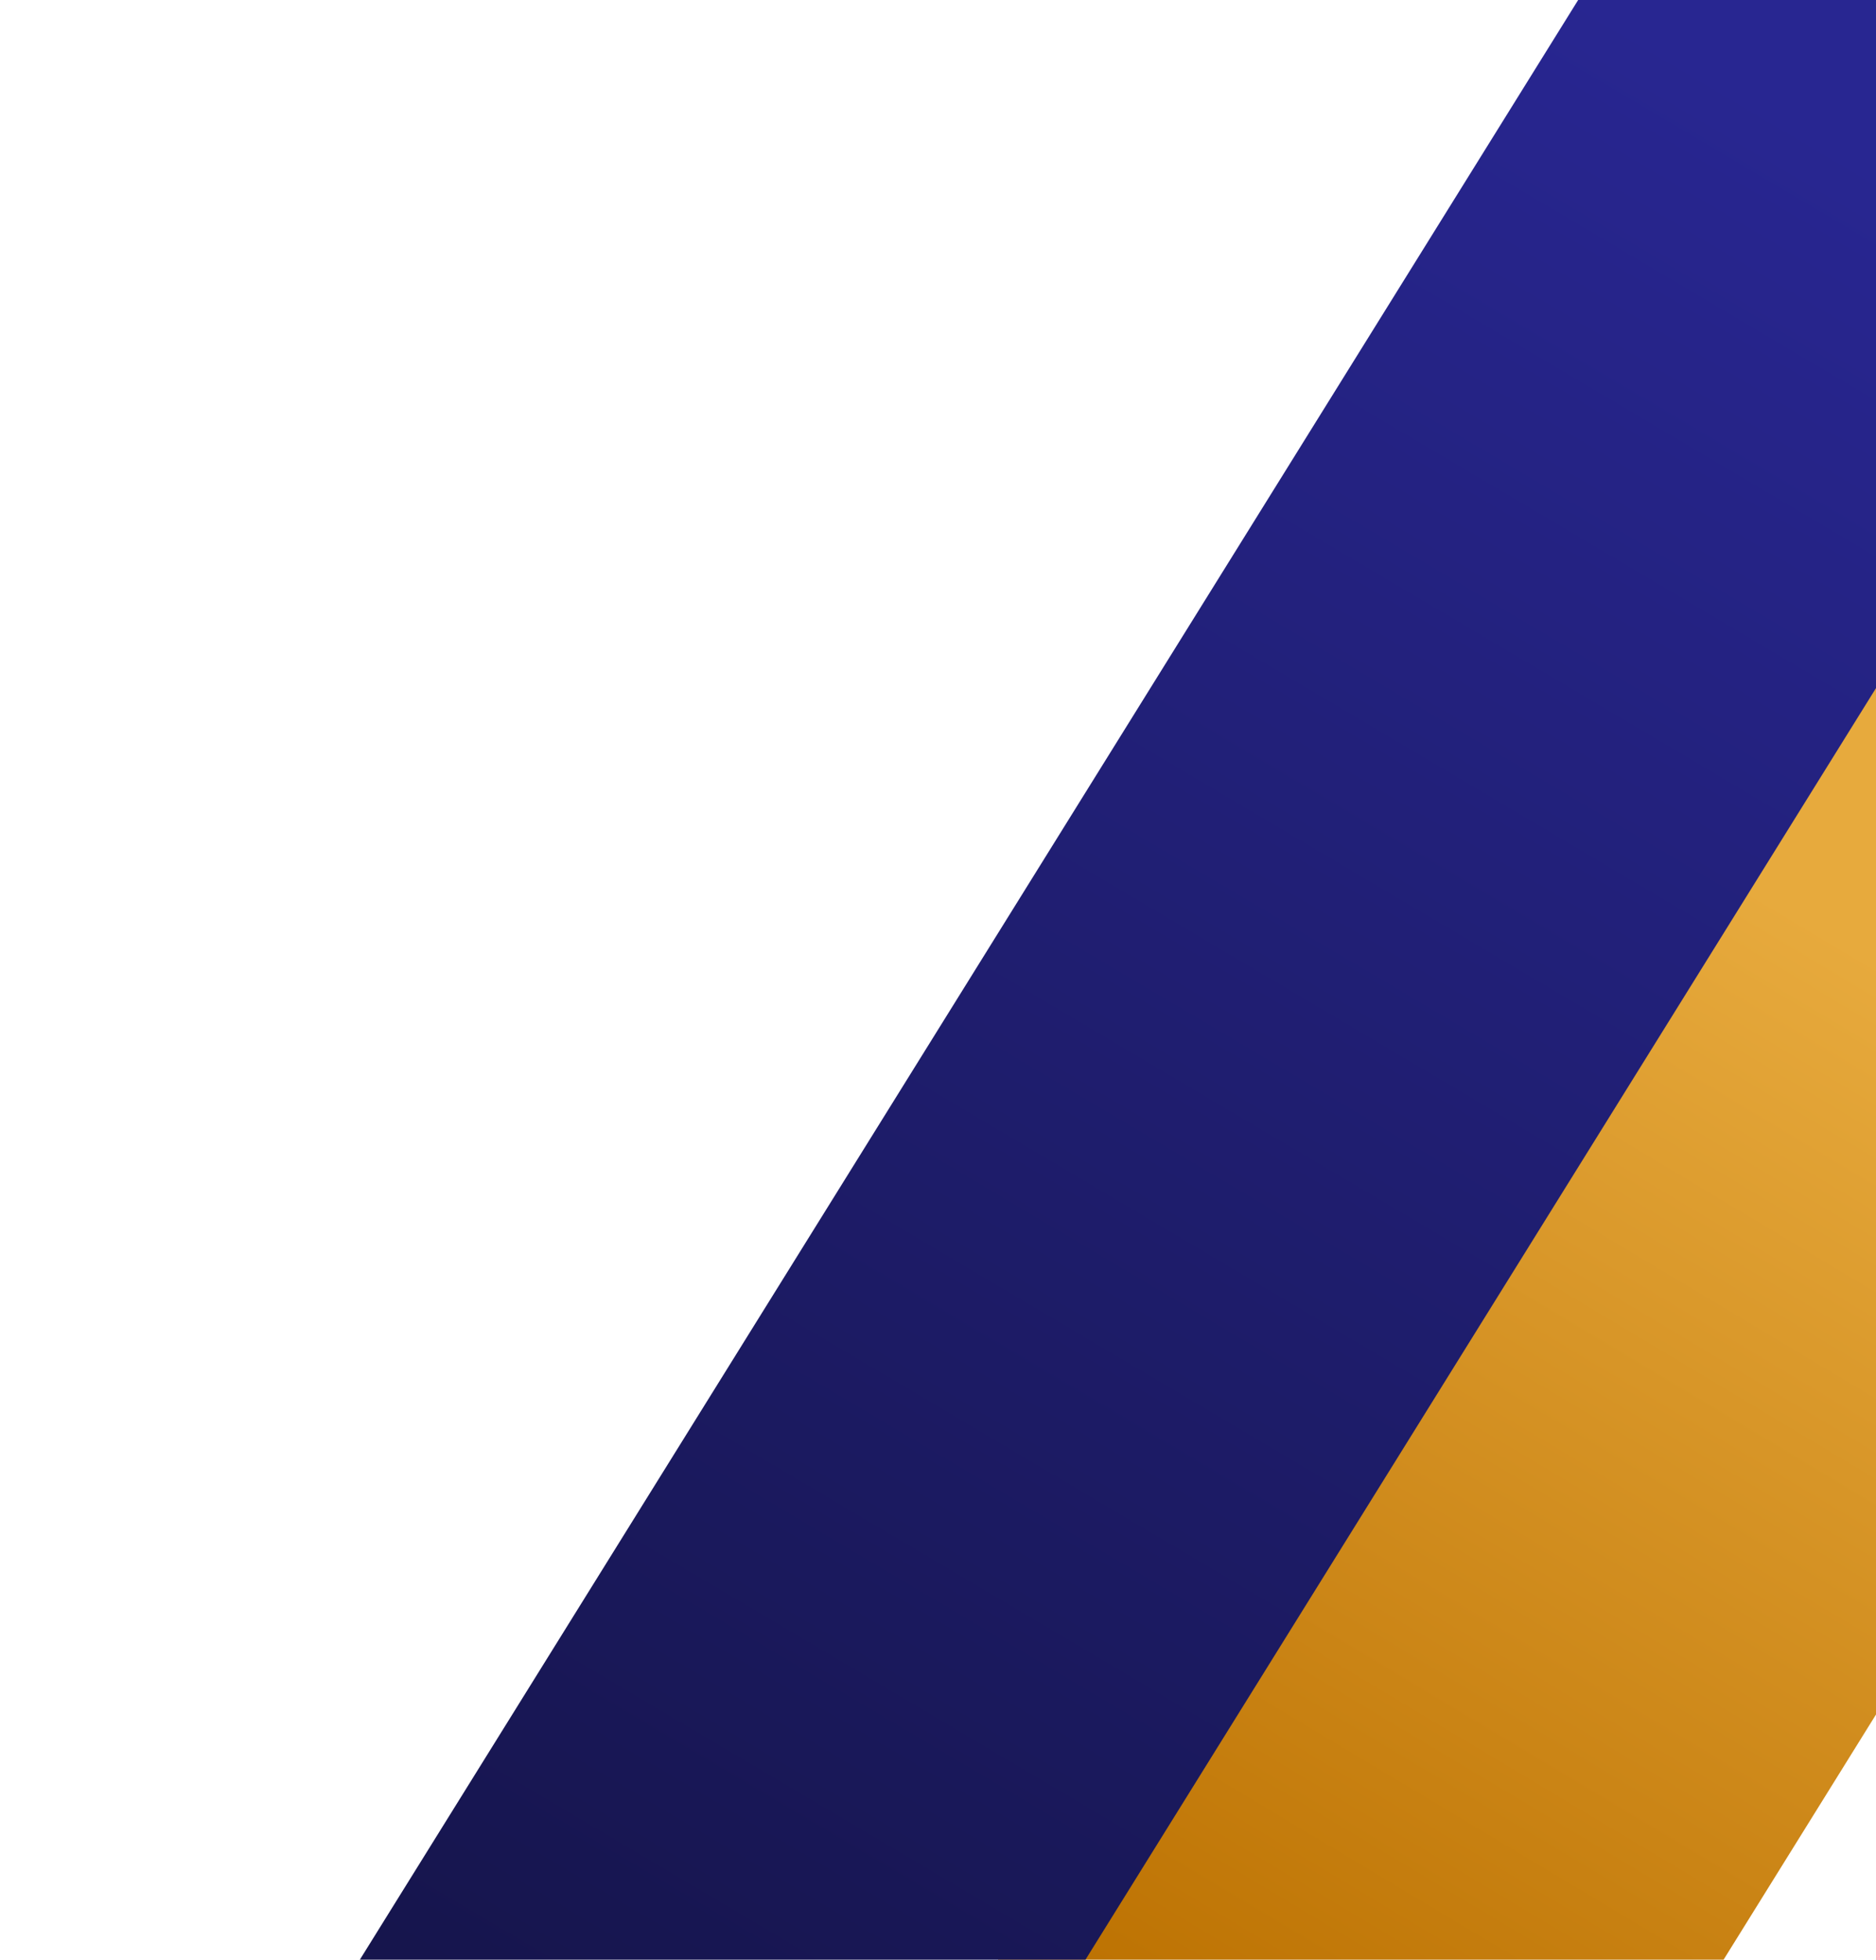 <svg width="158" height="165" viewBox="0 0 158 165" fill="none" xmlns="http://www.w3.org/2000/svg">
<g filter="url(#filter0_d_4899_3385)">
<rect width="51.907" height="271.171" transform="matrix(-0.849 -0.528 -0.528 0.849 218.285 43.412)" fill="url(#paint0_linear_4899_3385)"/>
</g>
<g filter="url(#filter1_d_4899_3385)">
<rect width="51.907" height="271.171" transform="matrix(-0.849 -0.528 -0.528 0.849 199.285 0.412)" fill="url(#paint1_linear_4899_3385)"/>
</g>
<defs>
<filter id="filter0_d_4899_3385" x="27" y="16" width="195.285" height="265.685" filterUnits="userSpaceOnUse" color-interpolation-filters="sRGB">
<feFlood flood-opacity="0" result="BackgroundImageFix"/>
<feColorMatrix in="SourceAlpha" type="matrix" values="0 0 0 0 0 0 0 0 0 0 0 0 0 0 0 0 0 0 127 0" result="hardAlpha"/>
<feOffset dy="4"/>
<feGaussianBlur stdDeviation="2"/>
<feComposite in2="hardAlpha" operator="out"/>
<feColorMatrix type="matrix" values="0 0 0 0 1 0 0 0 0 1 0 0 0 0 1 0 0 0 0.25 0"/>
<feBlend mode="normal" in2="BackgroundImageFix" result="effect1_dropShadow_4899_3385"/>
<feBlend mode="normal" in="SourceGraphic" in2="effect1_dropShadow_4899_3385" result="shape"/>
</filter>
<filter id="filter1_d_4899_3385" x="0" y="-27" width="199.285" height="265.685" filterUnits="userSpaceOnUse" color-interpolation-filters="sRGB">
<feFlood flood-opacity="0" result="BackgroundImageFix"/>
<feColorMatrix in="SourceAlpha" type="matrix" values="0 0 0 0 0 0 0 0 0 0 0 0 0 0 0 0 0 0 127 0" result="hardAlpha"/>
<feOffset dx="-8" dy="4"/>
<feGaussianBlur stdDeviation="2"/>
<feComposite in2="hardAlpha" operator="out"/>
<feColorMatrix type="matrix" values="0 0 0 0 0.161 0 0 0 0 0.431 0 0 0 0 0.706 0 0 0 0.12 0"/>
<feBlend mode="normal" in2="BackgroundImageFix" result="effect1_dropShadow_4899_3385"/>
<feBlend mode="normal" in="SourceGraphic" in2="effect1_dropShadow_4899_3385" result="shape"/>
</filter>
<linearGradient id="paint0_linear_4899_3385" x1="30.116" y1="60.048" x2="28.246" y2="171.935" gradientUnits="userSpaceOnUse">
<stop stop-color="#E7AA3D"/>
<stop offset="1" stop-color="#BB7000"/>
</linearGradient>
<linearGradient id="paint1_linear_4899_3385" x1="31.794" y1="218.303" x2="35.975" y2="26.009" gradientUnits="userSpaceOnUse">
<stop stop-color="#16154D"/>
<stop offset="1" stop-color="#282691"/>
</linearGradient>
</defs>
</svg>
